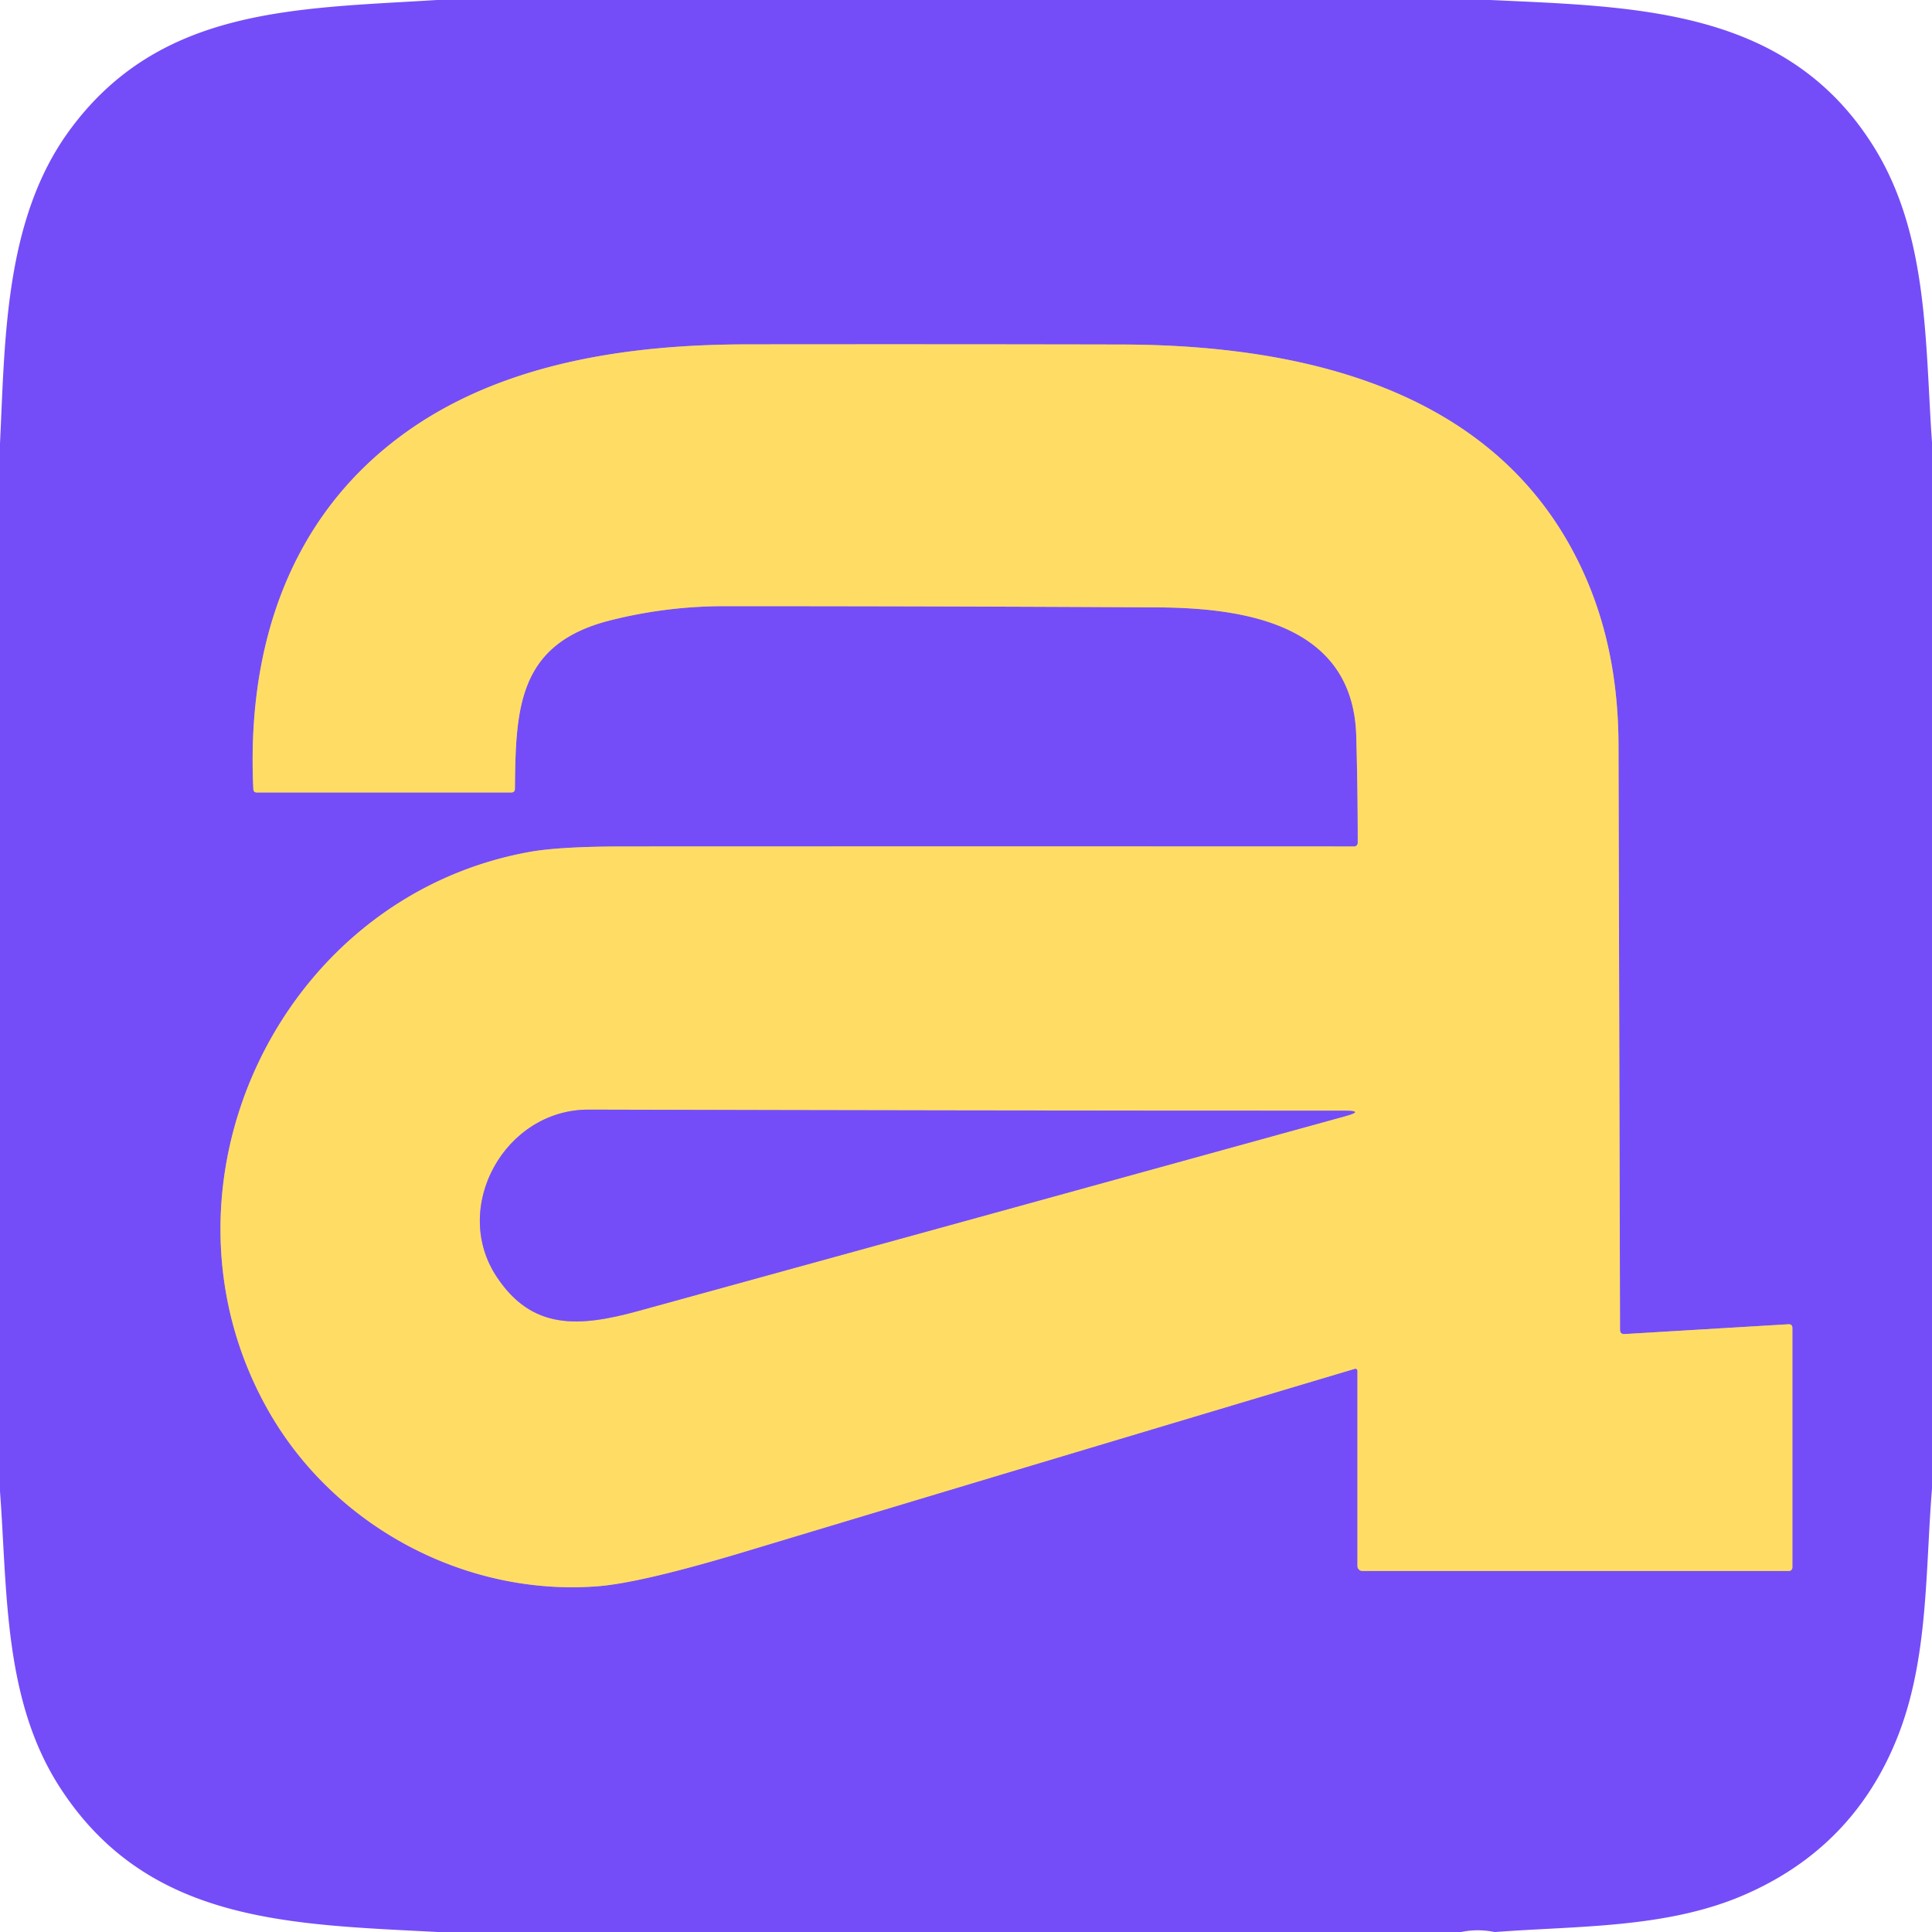 <?xml version="1.0" encoding="UTF-8" standalone="no"?>
<!DOCTYPE svg PUBLIC "-//W3C//DTD SVG 1.1//EN" "http://www.w3.org/Graphics/SVG/1.1/DTD/svg11.dtd">
<svg xmlns="http://www.w3.org/2000/svg" version="1.1" viewBox="0.00 0.00 256.00 256.00">
<g stroke-width="2.00" fill="none" stroke-linecap="butt">
<path stroke="#ba95af" vector-effect="non-scaling-stroke" d="
  M 214.66 176.19
  Q 214.56 137.47 214.46 98.75
  Q 214.43 86.86 210.44 77.29
  C 199.87 51.90 173.31 45.69 148.48 45.65
  Q 123.74 45.60 99.00 45.63
  C 83.31 45.65 66.38 48.05 53.36 57.59
  C 38.25 68.65 32.66 85.86 33.57 104.56
  Q 33.59 105.01 34.04 105.01
  L 67.73 105.01
  Q 68.22 105.01 68.23 104.52
  C 68.33 93.83 68.64 85.33 80.75 82.23
  Q 88.25 80.32 96.00 80.32
  Q 124.63 80.32 153.25 80.48
  C 164.80 80.54 179.28 82.63 179.71 97.49
  Q 179.91 104.60 179.91 111.68
  A 0.48 0.47 -90.0 0 1 179.44 112.16
  Q 131.23 112.14 82.84 112.16
  Q 74.20 112.16 70.20 112.88
  C 36.80 118.88 18.77 157.58 35.64 187.06
  C 44.41 202.38 61.76 211.53 79.17 210.19
  Q 84.92 209.75 98.59 205.64
  Q 139.10 193.44 179.53 181.37
  A 0.27 0.27 0.0 0 1 179.87 181.63
  L 179.87 207.51
  A 0.65 0.64 -90.0 0 0 180.51 208.16
  L 237.05 208.16
  A 0.46 0.45 -90.0 0 0 237.50 207.70
  L 237.50 175.97
  Q 237.50 175.44 236.97 175.47
  L 215.27 176.77
  Q 214.66 176.80 214.66 176.19"
/>
<path stroke="#ba95af" vector-effect="non-scaling-stroke" d="
  M 78.00 147.03
  C 66.86 147.01 59.72 160.00 65.82 169.19
  C 70.50 176.25 76.67 175.89 84.62 173.70
  Q 132.04 160.66 178.28 147.89
  Q 180.87 147.18 178.19 147.17
  Q 128.38 147.17 78.00 147.03"
/>
</g>
<path fill="#744df8" d="
  M 57.88 0.00
  L 197.50 0.00
  C 217.05 0.91 236.86 1.14 248.28 19.44
  C 255.56 31.11 255.07 45.41 256.00 58.63
  L 256.00 197.25
  C 255.11 208.19 255.54 219.76 251.46 230.09
  Q 245.64 244.84 231.01 251.13
  C 220.78 255.53 209.05 255.17 198.18 256.00
  Q 198.10 255.99 198.03 256.00
  Q 195.78 255.55 193.62 256.00
  L 58.00 256.00
  C 38.17 254.97 19.52 254.76 7.93 236.83
  C 0.45 225.25 0.99 210.91 0.00 197.62
  L 0.00 58.75
  C 0.67 44.92 0.60 29.08 9.17 17.33
  C 21.13 0.92 39.16 1.17 57.88 0.00
  Z
  M 214.66 176.19
  Q 214.56 137.47 214.46 98.75
  Q 214.43 86.86 210.44 77.29
  C 199.87 51.90 173.31 45.69 148.48 45.65
  Q 123.74 45.60 99.00 45.63
  C 83.31 45.65 66.38 48.05 53.36 57.59
  C 38.25 68.65 32.66 85.86 33.57 104.56
  Q 33.59 105.01 34.04 105.01
  L 67.73 105.01
  Q 68.22 105.01 68.23 104.52
  C 68.33 93.83 68.64 85.33 80.75 82.23
  Q 88.25 80.32 96.00 80.32
  Q 124.63 80.32 153.25 80.48
  C 164.80 80.54 179.28 82.63 179.71 97.49
  Q 179.91 104.60 179.91 111.68
  A 0.48 0.47 -90.0 0 1 179.44 112.16
  Q 131.23 112.14 82.84 112.16
  Q 74.20 112.16 70.20 112.88
  C 36.80 118.88 18.77 157.58 35.64 187.06
  C 44.41 202.38 61.76 211.53 79.17 210.19
  Q 84.92 209.75 98.59 205.64
  Q 139.10 193.44 179.53 181.37
  A 0.27 0.27 0.0 0 1 179.87 181.63
  L 179.87 207.51
  A 0.65 0.64 -90.0 0 0 180.51 208.16
  L 237.05 208.16
  A 0.46 0.45 -90.0 0 0 237.50 207.70
  L 237.50 175.97
  Q 237.50 175.44 236.97 175.47
  L 215.27 176.77
  Q 214.66 176.80 214.66 176.19
  Z"
/>
<path fill="#ffdd65" d="
  M 215.27 176.77
  L 236.97 175.47
  Q 237.50 175.44 237.50 175.97
  L 237.50 207.70
  A 0.46 0.45 90.0 0 1 237.05 208.16
  L 180.51 208.16
  A 0.65 0.64 -90.0 0 1 179.87 207.51
  L 179.87 181.63
  A 0.27 0.27 0.0 0 0 179.53 181.37
  Q 139.10 193.44 98.59 205.64
  Q 84.92 209.75 79.17 210.19
  C 61.76 211.53 44.41 202.38 35.64 187.06
  C 18.77 157.58 36.80 118.88 70.20 112.88
  Q 74.20 112.16 82.84 112.16
  Q 131.23 112.14 179.44 112.16
  A 0.48 0.47 -90.0 0 0 179.91 111.68
  Q 179.91 104.60 179.71 97.49
  C 179.28 82.63 164.80 80.54 153.25 80.48
  Q 124.63 80.32 96.00 80.32
  Q 88.25 80.32 80.75 82.23
  C 68.64 85.33 68.33 93.83 68.23 104.52
  Q 68.22 105.01 67.73 105.01
  L 34.04 105.01
  Q 33.59 105.01 33.57 104.56
  C 32.66 85.86 38.25 68.65 53.36 57.59
  C 66.38 48.05 83.31 45.65 99.00 45.63
  Q 123.74 45.60 148.48 45.65
  C 173.31 45.69 199.87 51.90 210.44 77.29
  Q 214.43 86.86 214.46 98.75
  Q 214.56 137.47 214.66 176.19
  Q 214.66 176.80 215.27 176.77
  Z
  M 78.00 147.03
  C 66.86 147.01 59.72 160.00 65.82 169.19
  C 70.50 176.25 76.67 175.89 84.62 173.70
  Q 132.04 160.66 178.28 147.89
  Q 180.87 147.18 178.19 147.17
  Q 128.38 147.17 78.00 147.03
  Z"
/>
<path fill="#744df8" d="
  M 65.82 169.19
  C 59.72 160.00 66.86 147.01 78.00 147.03
  Q 128.38 147.17 178.19 147.17
  Q 180.87 147.18 178.28 147.89
  Q 132.04 160.66 84.62 173.70
  C 76.67 175.89 70.50 176.25 65.82 169.19
  Z"
/>
</svg>
